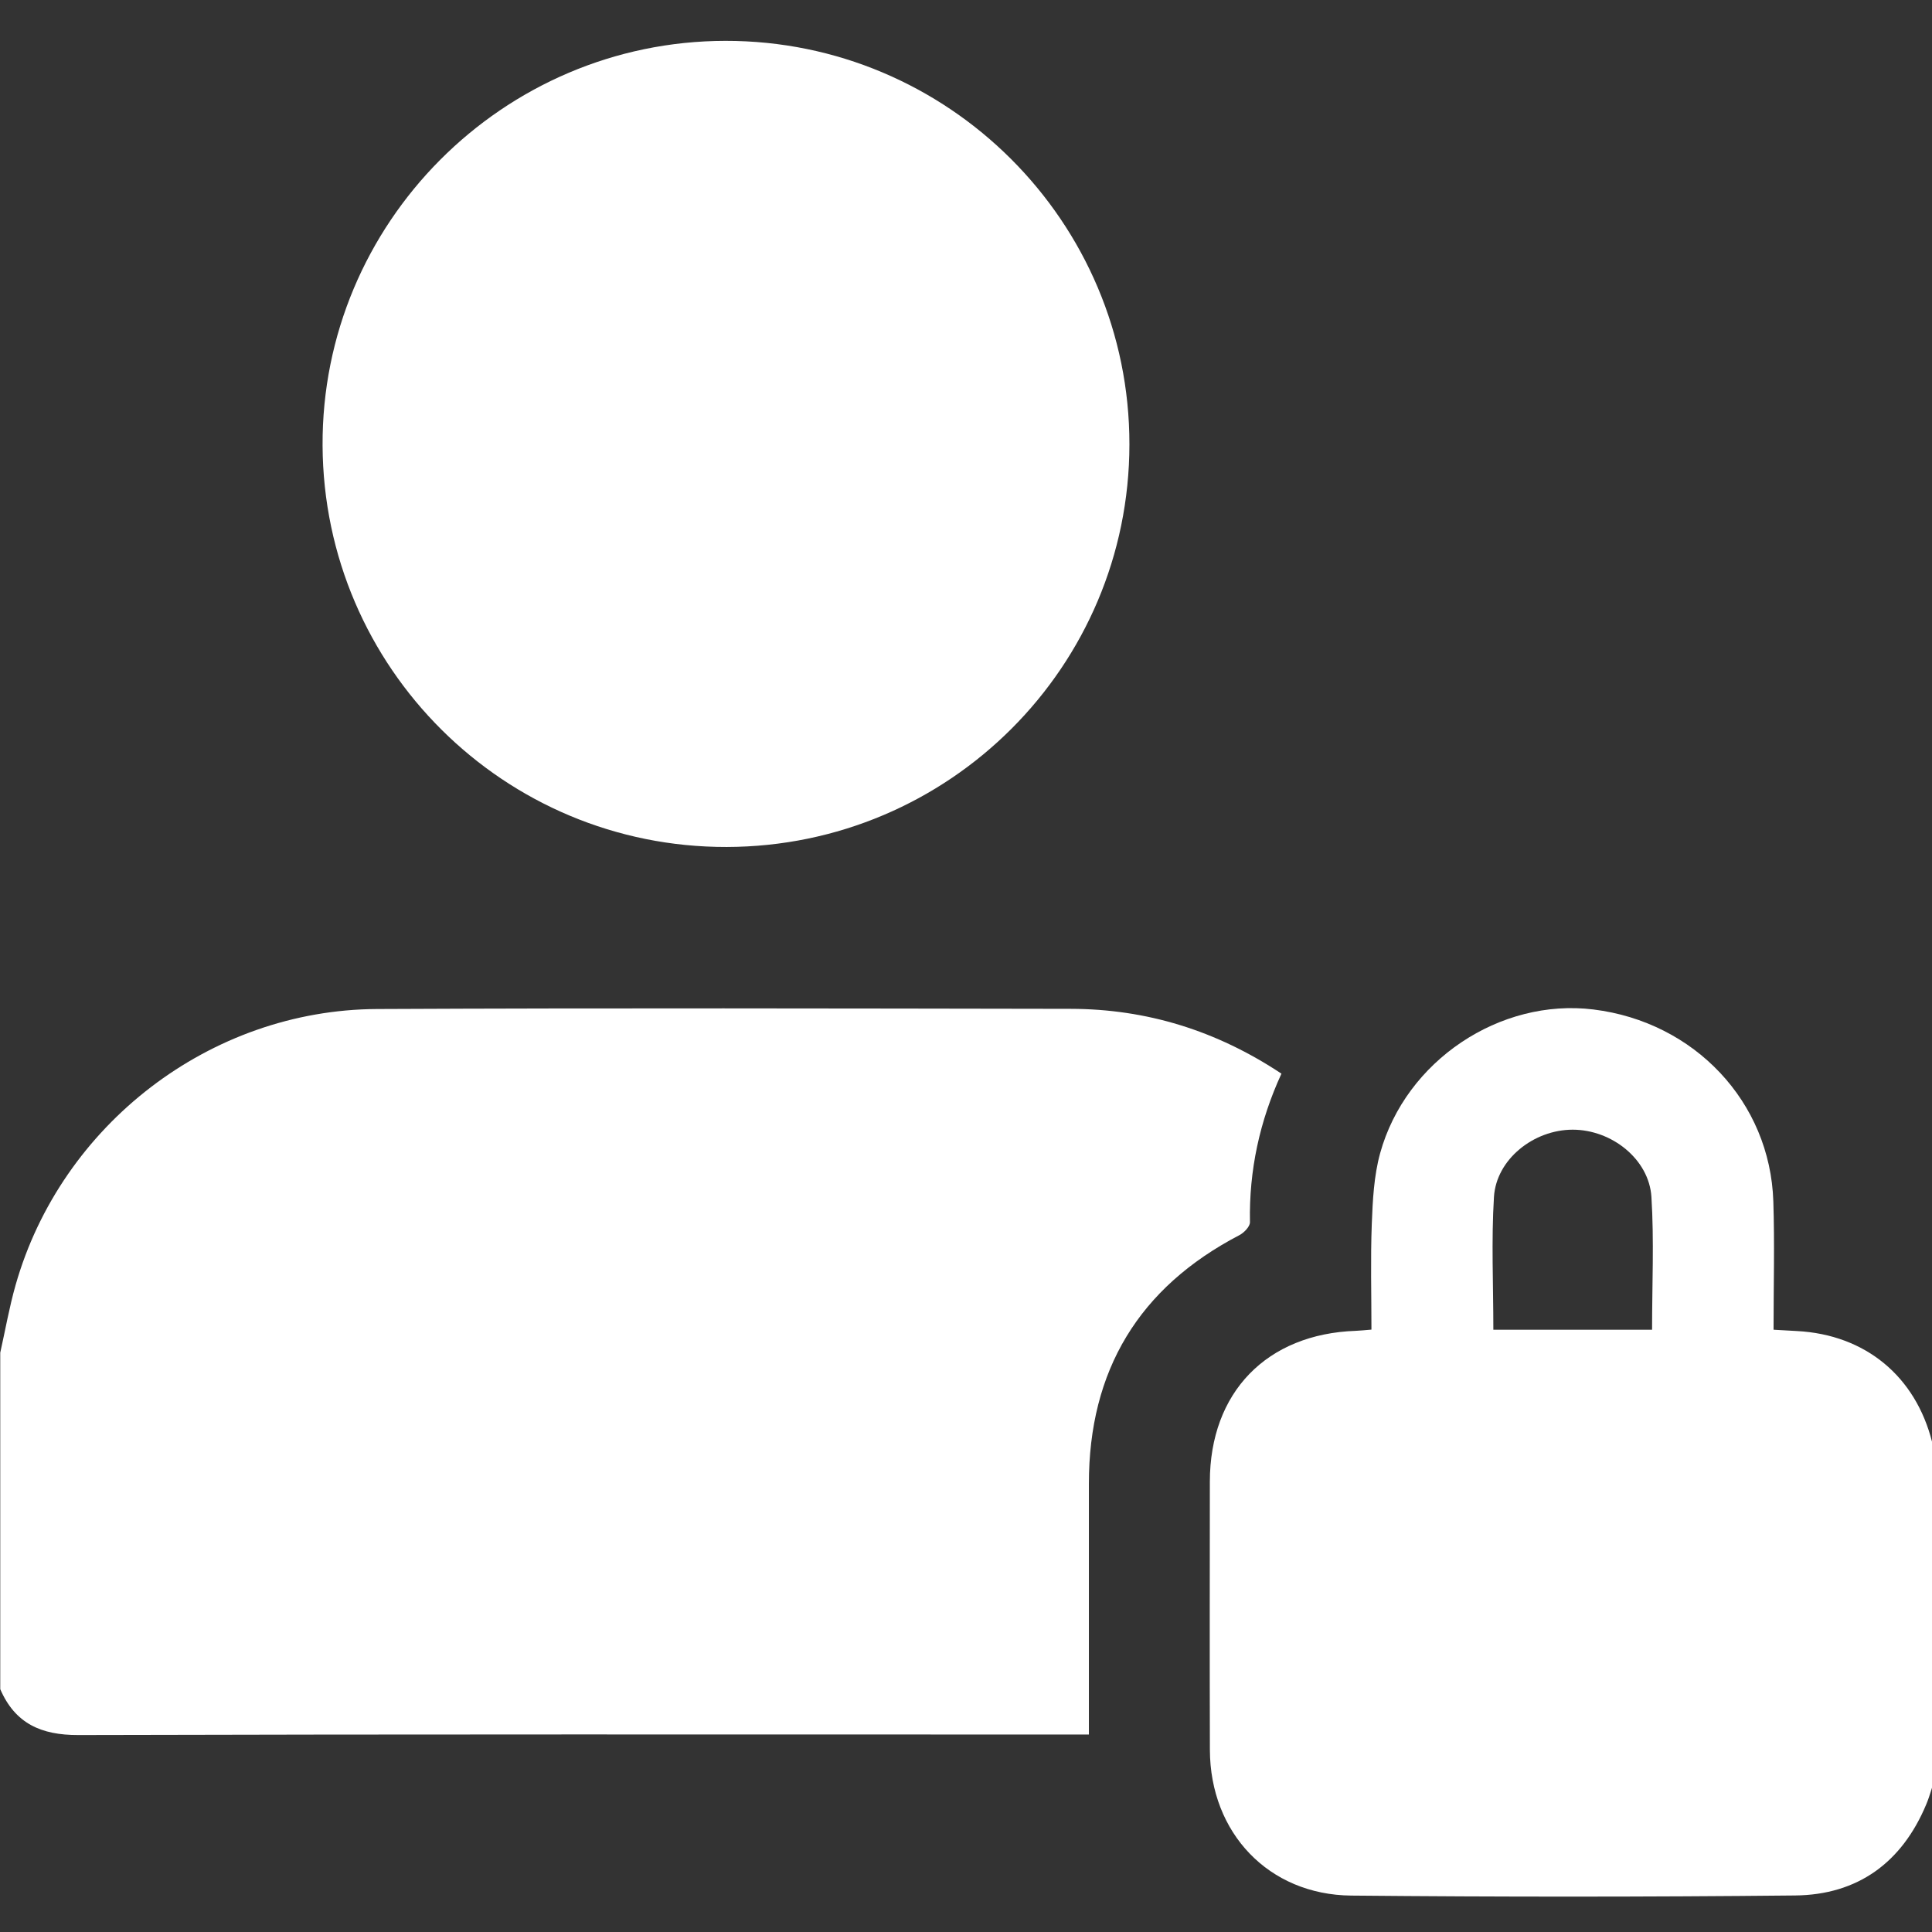 <?xml version="1.0" encoding="UTF-8" standalone="no"?>
<!-- Generator: Adobe Illustrator 26.1.0, SVG Export Plug-In . SVG Version: 6.00 Build 0)  -->

<svg
   version="1.1"
   id="Vrstva_1"
   x="0px"
   y="0px"
   viewBox="0 0 23 23"
   xml:space="preserve"
   sodipodi:docname="user_ffffff.svg"
   width="23"
   height="23"
   inkscape:version="1.4.2 (f4327f4, 2025-05-13)"
   xmlns:inkscape="http://www.inkscape.org/namespaces/inkscape"
   xmlns:sodipodi="http://sodipodi.sourceforge.net/DTD/sodipodi-0.dtd"
   xmlns="http://www.w3.org/2000/svg"
   xmlns:svg="http://www.w3.org/2000/svg"><rect x="0" y="0" width="23" height="23" fill="#333333" stroke="none"/><defs
   id="defs13" /><sodipodi:namedview
   id="namedview11"
   pagecolor="#ffffff"
   bordercolor="#666666"
   borderopacity="1.0"
   inkscape:pageshadow="2"
   inkscape:pageopacity="0.0"
   inkscape:pagecheckerboard="0"
   showgrid="false"
   inkscape:zoom="11.059856"
   inkscape:cx="7.7306615"
   inkscape:cy="27.441588"
   inkscape:current-layer="Vrstva_1"
   inkscape:showpageshadow="2"
   inkscape:deskcolor="#d1d1d1"
   inkscape:window-width="1920"
   inkscape:window-height="1129"
   inkscape:window-x="767"
   inkscape:window-y="1432"
   inkscape:window-maximized="1" />
<g
   id="g8"
   transform="matrix(0.045,0,0,0.045,-1.887,-7.426)"
   style="fill:#ffffff">
	<path
   d="m 42,522.87 c 1.34,-5.97 2.39,-12.02 4.06,-17.89 12.07,-42.44 51.49,-72.81 95.6,-73.02 61.16,-0.29 122.32,-0.15 183.48,-0.05 20.15,0.03 38.65,5.77 55.8,17.15 -5.78,12.57 -8.59,25.6 -8.33,39.29 0.02,1.15 -1.56,2.79 -2.79,3.43 -26.63,13.88 -39.84,35.82 -39.82,65.81 0.01,21.83 0,43.66 0,66.3 -2.23,0 -4.31,0 -6.39,0 -86.99,0 -173.98,-0.1 -260.97,0.14 -9.83,0.03 -16.72,-3.06 -20.64,-12.14 0,-29.68 0,-59.35 0,-89.02 z"
   id="path2"
   style="fill:#ffffff" />
	<path
   d="m 554,634.88 c -0.82,2.51 -1.47,5.09 -2.49,7.52 -6.43,15.39 -18.14,23.91 -34.69,24.07 -39.13,0.4 -78.28,0.4 -117.41,0.03 -21.88,-0.21 -37.33,-16.6 -37.4,-38.54 -0.07,-23.65 -0.03,-47.3 -0.01,-70.96 0.02,-23.63 15.03,-39.1 38.66,-39.91 1.15,-0.04 2.29,-0.18 4.09,-0.32 0,-9.38 -0.26,-18.67 0.09,-27.93 0.24,-6.27 0.56,-12.73 2.21,-18.73 6.77,-24.5 31.72,-41.07 56.43,-38.03 26.75,3.29 46.74,24.46 47.59,50.76 0.36,11.12 0.06,22.27 0.06,33.96 2.37,0.13 4.28,0.25 6.2,0.35 18.06,0.96 31.37,11.93 35.76,29.43 0.2,0.79 0.6,1.52 0.91,2.28 0,28.68 0,57.35 0,86.02 z M 437,516.8 c 14.31,0 28.04,0 41.99,0 0,-11.92 0.55,-23.56 -0.17,-35.11 -0.62,-10 -10.52,-17.81 -20.83,-17.81 -10.3,0 -20.21,7.82 -20.83,17.8 -0.71,11.55 -0.16,23.19 -0.16,35.12 z"
   id="path4"
   style="fill:#ffffff" />
	<path
   d="m 234.15,389.09 c -58.79,0.12 -106.58,-47.37 -106.88,-106.19 -0.3,-58.81 47.67,-107 106.57,-107.07 58.96,-0.07 106.93,47.85 106.88,106.76 -0.04,58.77 -47.68,106.38 -106.57,106.5 z"
   id="path6"
   style="fill:#ffffff" />
</g>
</svg>
